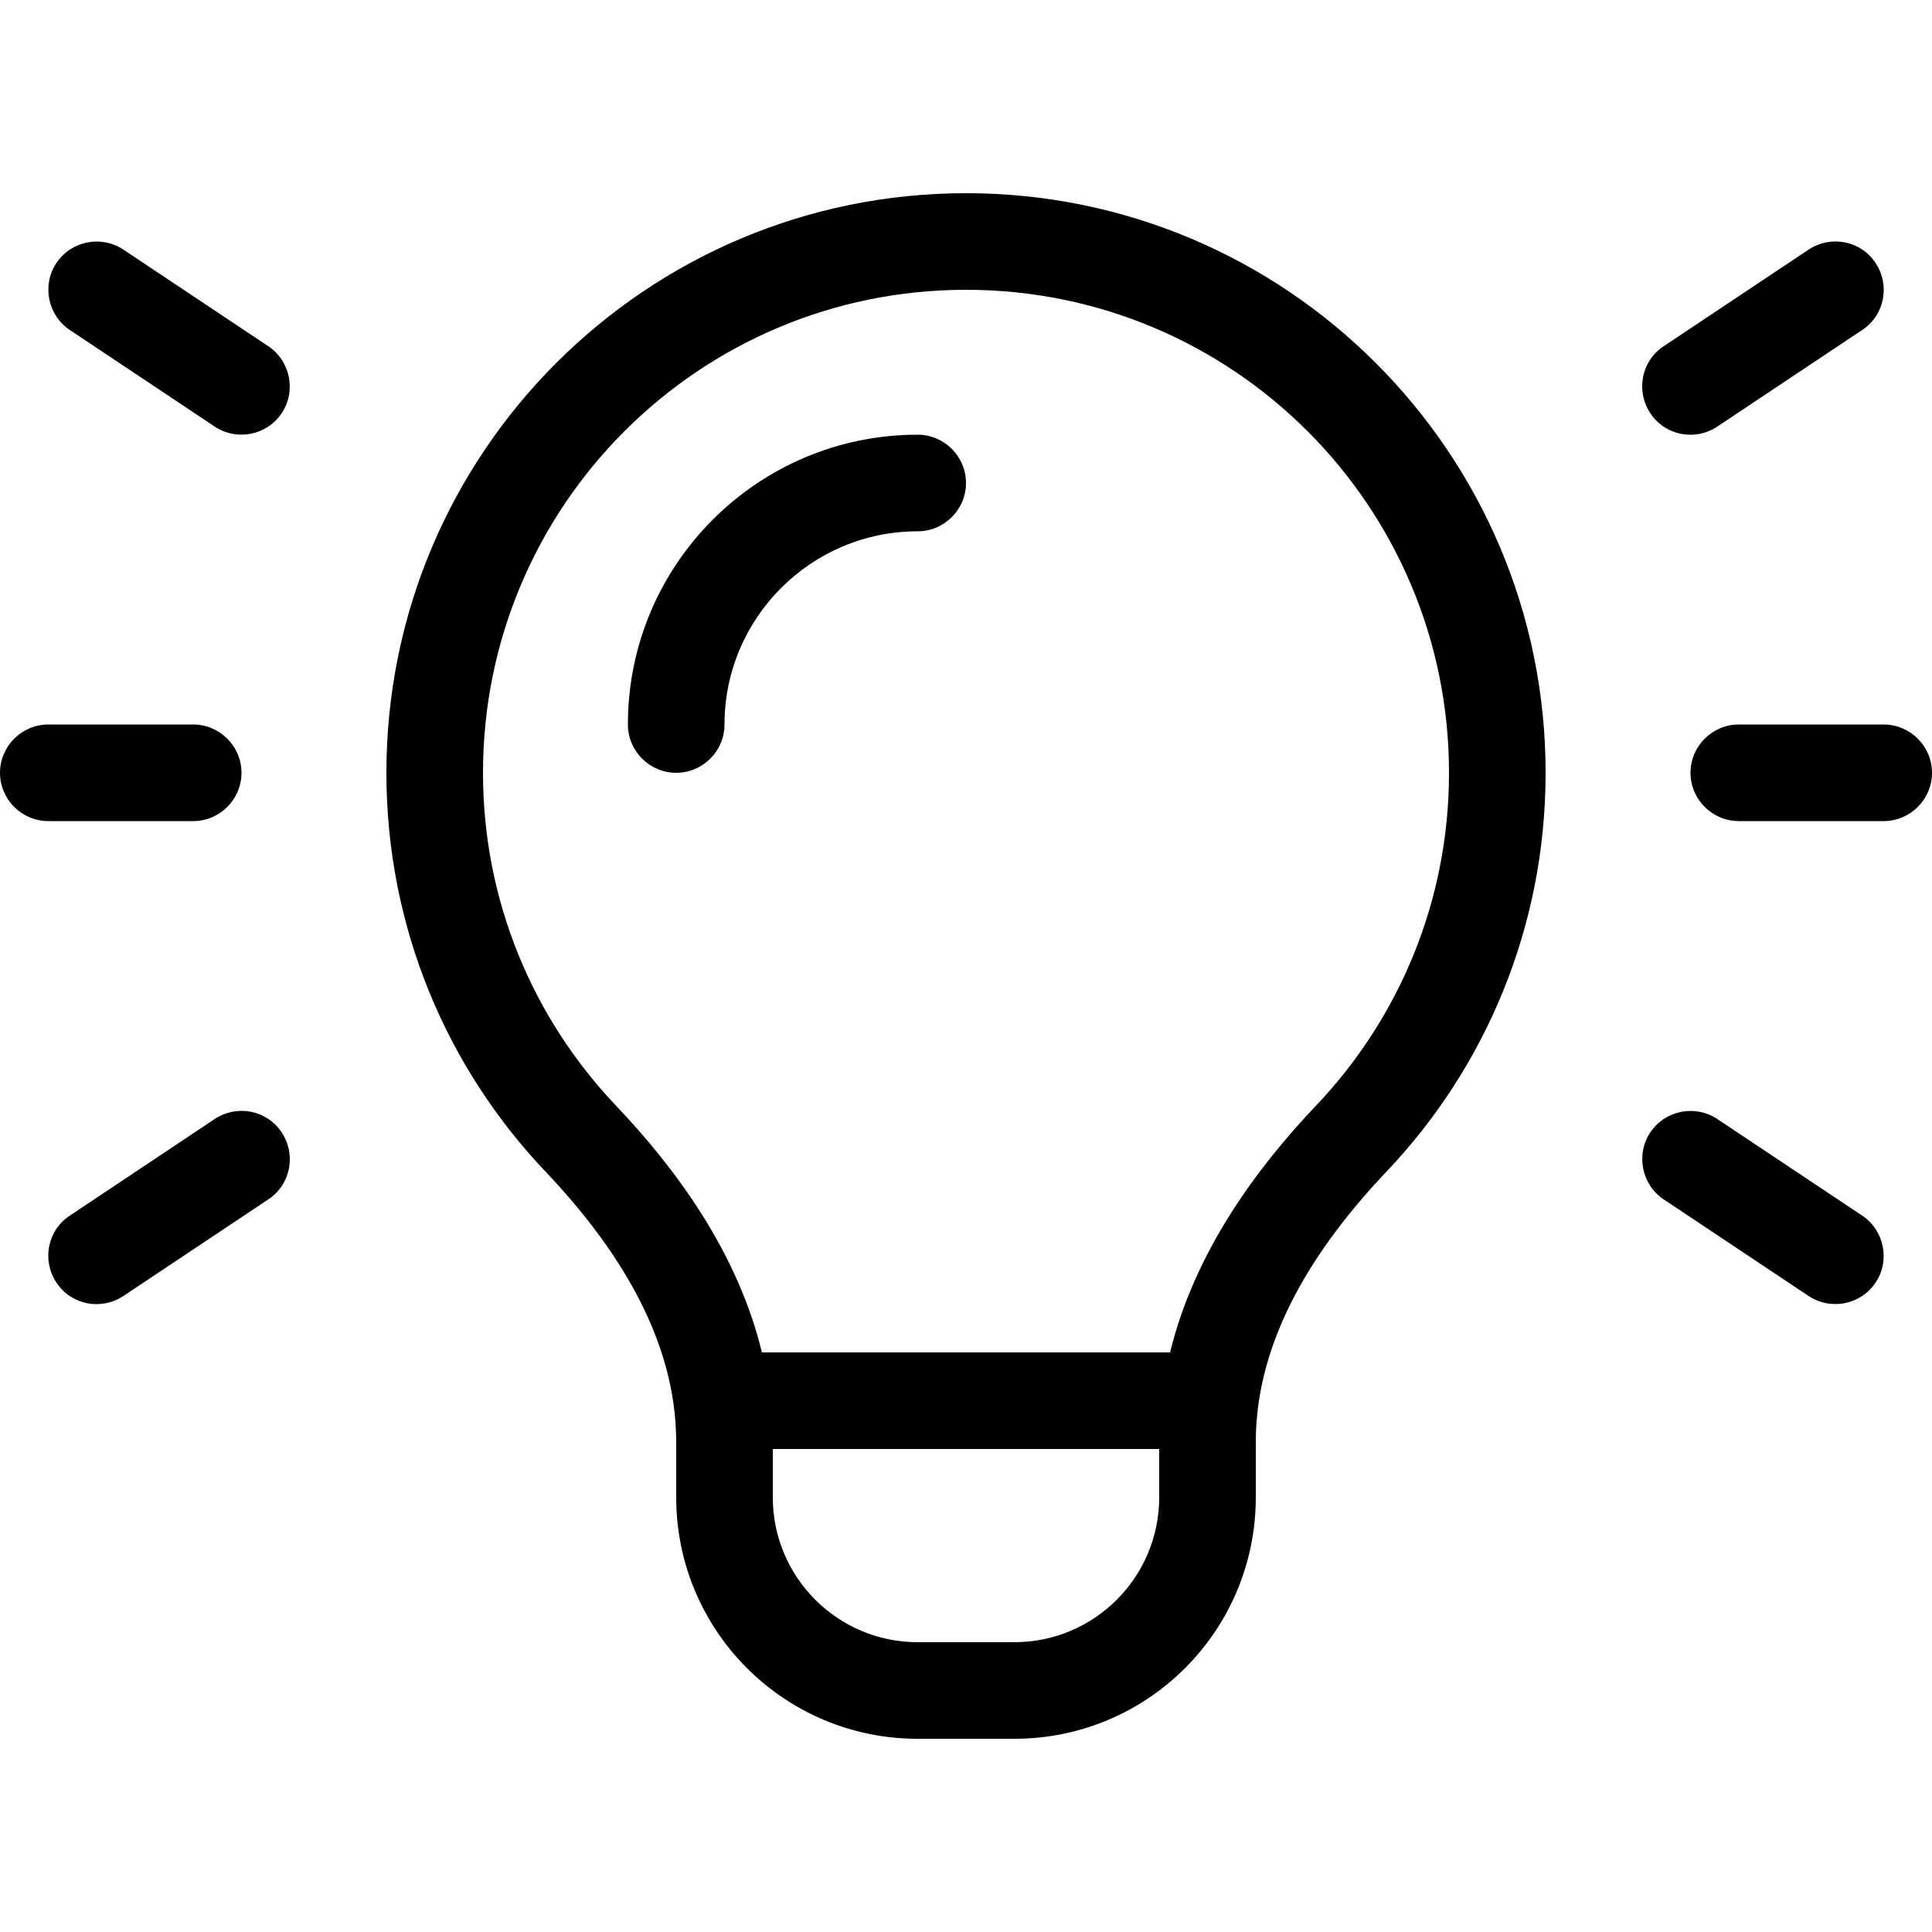 <svg xmlns="http://www.w3.org/2000/svg" viewBox="0 0 640 640"><!--! Font Awesome Pro 7.1.0 by @fontawesome - https://fontawesome.com License - https://fontawesome.com/license (Commercial License) Copyright 2025 Fonticons, Inc. --><path fill="currentColor" d="M480 256C480 298.7 463.3 337.4 436.1 366.1C416.2 387 395.7 414.8 387.6 448L252.4 448C244.3 414.7 223.8 387 203.9 366.1C176.7 337.4 160 298.7 160 256C160 167.6 231.6 96 320 96C408.4 96 480 167.6 480 256zM256 480L384 480L384 496C384 522.5 362.5 544 336 544L304 544C277.5 544 256 522.5 256 496L256 480zM416 477.7C416 443.4 435.7 413 459.3 388.1C492 353.7 512 307.2 512 256C512 150 426 64 320 64C214 64 128 150 128 256C128 307.2 148 353.7 180.7 388.1C204.3 413 224 443.4 224 477.7L224 496C224 540.2 259.8 576 304 576L336 576C380.2 576 416 540.2 416 496L416 477.7zM304 176C312.8 176 320 168.8 320 160C320 151.2 312.8 144 304 144C251 144 208 187 208 240C208 248.8 215.2 256 224 256C232.8 256 240 248.8 240 240C240 204.7 268.7 176 304 176zM40.9 82.7C33.5 77.8 23.6 79.8 18.7 87.1C13.8 94.4 15.8 104.4 23.1 109.3L71.1 141.3C78.5 146.2 88.4 144.2 93.3 136.9C98.2 129.6 96.2 119.6 88.9 114.7L40.9 82.7zM616.9 109.3C624.3 104.4 626.2 94.5 621.3 87.1C616.4 79.7 606.5 77.8 599.1 82.7L551.1 114.7C543.7 119.6 541.8 129.5 546.7 136.9C551.6 144.3 561.5 146.2 568.9 141.3L616.9 109.3zM16 240C7.2 240 0 247.2 0 256C0 264.8 7.2 272 16 272L64 272C72.8 272 80 264.8 80 256C80 247.2 72.8 240 64 240L16 240zM576 240C567.2 240 560 247.2 560 256C560 264.8 567.2 272 576 272L624 272C632.8 272 640 264.8 640 256C640 247.2 632.8 240 624 240L576 240zM88.9 397.3C96.3 392.4 98.2 382.5 93.3 375.1C88.4 367.7 78.5 365.8 71.1 370.7L23.1 402.7C15.7 407.6 13.8 417.5 18.7 424.9C23.6 432.3 33.5 434.2 40.9 429.3L88.9 397.3zM568.9 370.7C561.5 365.8 551.6 367.8 546.7 375.1C541.8 382.4 543.8 392.4 551.1 397.3L599.1 429.3C606.5 434.2 616.4 432.2 621.3 424.9C626.2 417.6 624.2 407.6 616.9 402.7L568.9 370.7z"/></svg>